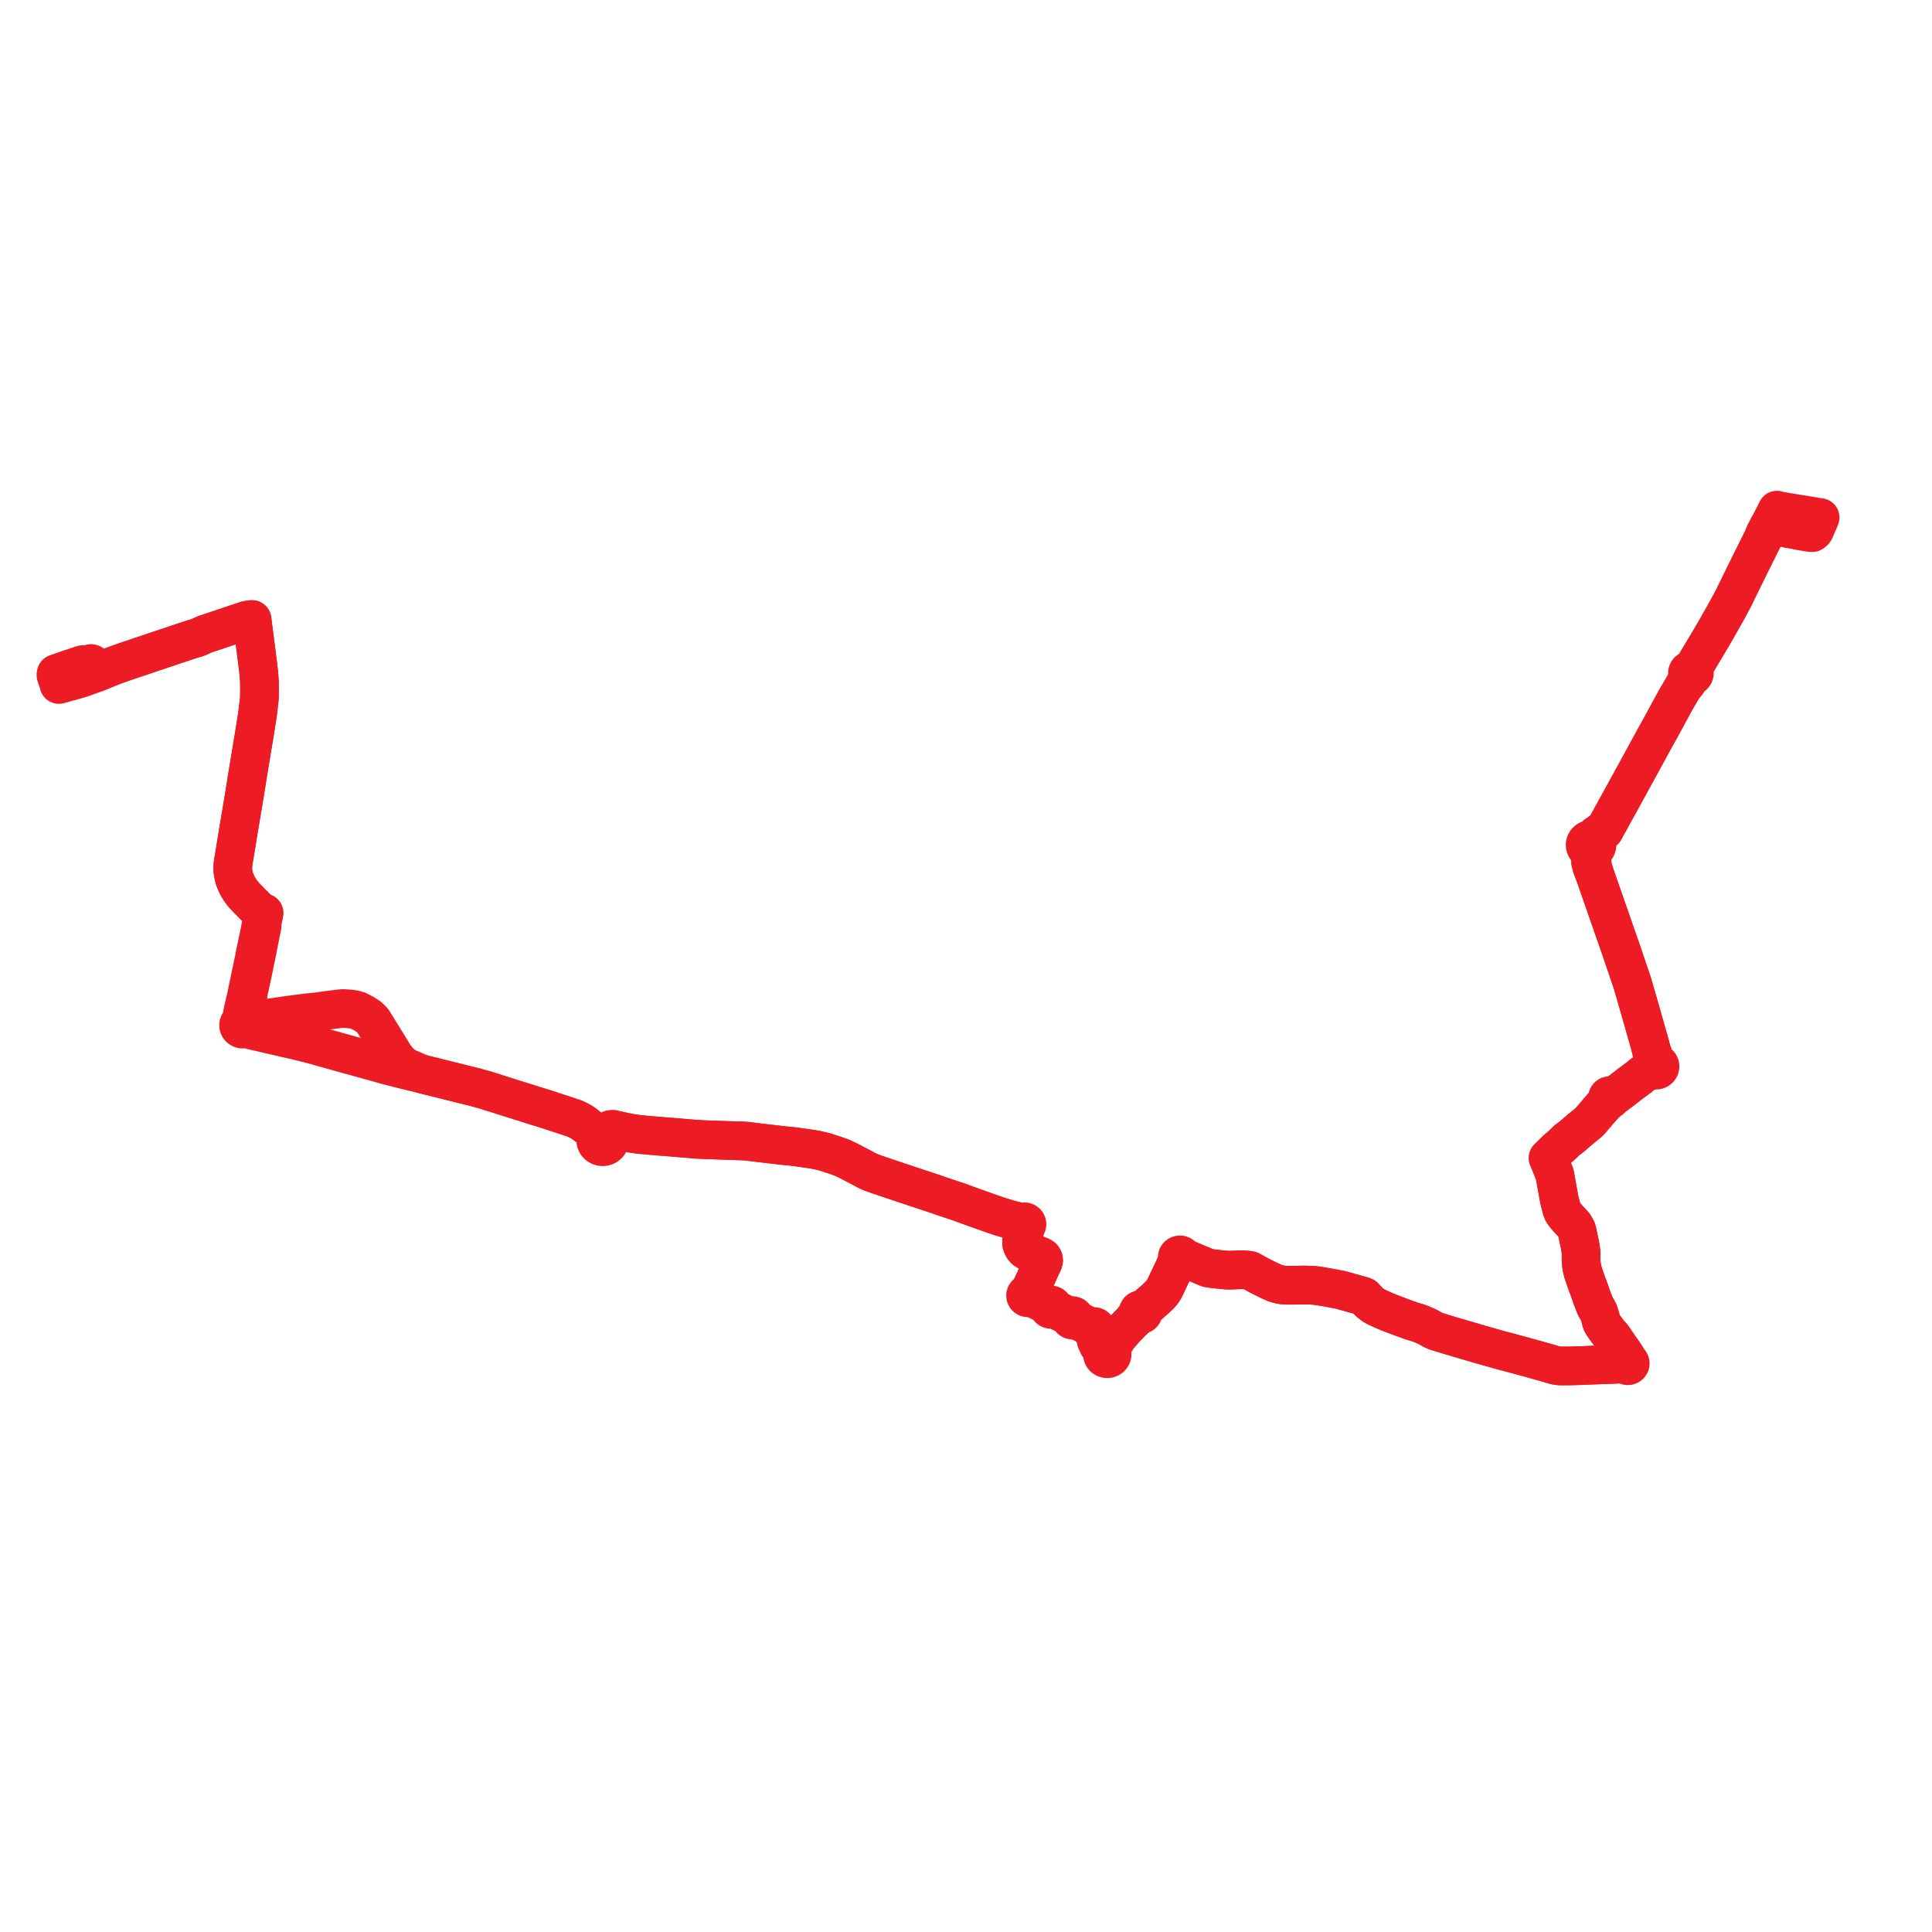     
<svg width="690.923" height="690.923" version="1.1"
     xmlns="http://www.w3.org/2000/svg">

  <title>Plan de ligne</title>
  <desc>Du 2011-08-29 au 9999-01-01</desc>

<path d='M 639.856 189.085 L 642.112 189.498 L 643.185 189.762 L 643.954 189.889 L 647.138 190.416 L 647.549 190.463 L 647.755 190.487 L 648.095 190.498 L 648.224 190.407 L 648.296 190.355 L 648.483 190.219 L 648.701 190.012 L 648.871 189.791 L 648.992 189.584 L 650.71 185.593 L 650.775 185.442 L 650.923 185.076 L 650.519 185.03 L 650.21 184.979 L 649.789 184.91 L 646.575 184.383 L 643.652 183.903 L 636.611 182.748 L 636.012 182.588 L 635.608 182.465 L 635.49 182.43 L 633.735 185.924 L 633.481 186.439 L 632.785 187.848 L 632.417 188.309 L 632.129 188.867 L 632.024 189.073 L 631.85 189.416 L 631.766 189.582 L 631.526 190.056 L 631.384 190.334 L 630.993 191.106 L 630.663 192.188 L 629.403 194.713 L 628.53 196.464 L 626.246 201.048 L 625.855 201.848 L 624.068 205.477 L 622.826 208.01 L 620.7 212.351 L 620.045 213.7 L 617.775 217.965 L 613.533 225.452 L 613.283 225.893 L 612.394 227.405 L 611.585 228.781 L 607.025 236.421 L 606.166 238.086 L 605.774 238.766 L 605.254 239.67 L 604.874 239.564 L 604.477 239.572 L 604.104 239.698 L 603.791 239.926 L 603.59 240.196 L 603.477 240.509 L 603.463 240.837 L 603.563 241.192 L 603.776 241.5 L 603.669 242.315 L 602.295 244.976 L 601.657 246.213 L 600.851 247.589 L 599.187 250.433 L 597.67 253.235 L 594.285 259.487 L 592.249 263.131 L 586.787 273.134 L 584.479 277.36 L 579.835 285.826 L 576.976 291.01 L 574.661 295.21 L 573.619 296.52 L 572.854 297.163 L 571.682 297.996 L 570.98 298.436 L 570.466 298.992 L 570.036 299.686 L 569.762 299.999 L 569.531 300.236 L 568.823 300.179 L 568.312 300.278 L 567.843 300.49 L 567.442 300.802 L 567.186 301.115 L 567.001 301.468 L 566.876 301.976 L 566.898 302.497 L 567.063 302.994 L 567.361 303.434 L 567.809 303.812 L 568.353 304.057 L 568.624 305.264 L 568.673 306.123 L 568.804 308.427 L 569.394 310.526 L 570.26 312.509 L 570.876 314.269 L 575.072 326.323 L 580.009 340.502 L 581.909 346.108 L 583.812 351.725 L 586.61 361.422 L 590.167 373.945 L 590.235 374.33 L 591.361 379.285 L 591.465 380.03 L 591.489 380.205 L 591.134 380.477 L 590.888 380.841 L 590.777 381.258 L 590.812 381.686 L 590.444 382.02 L 590.234 382.213 L 589.334 383.069 L 588.89 383.348 L 587.92 383.886 L 587.235 384.317 L 586.479 385.051 L 585.745 385.581 L 584.836 386.238 L 584.224 386.701 L 583.185 387.462 L 581.371 388.877 L 577.99 391.466 L 577.017 391.803 L 576.663 391.921 L 576.34 391.967 L 576.133 391.98 L 575.872 391.845 L 575.575 391.814 L 575.288 391.892 L 575.054 392.066 L 574.91 392.31 L 574.887 392.409 L 574.876 392.587 L 574.959 392.856 L 575.067 392.989 L 574.965 393.362 L 574.724 394.065 L 572.95 395.863 L 572.203 396.75 L 571.583 397.424 L 570.81 398.383 L 569.746 399.625 L 569.117 400.363 L 568.85 400.68 L 568.002 401.51 L 564.938 404.031 L 563.489 405.267 L 561.939 406.61 L 561.051 407.262 L 560.333 407.789 L 559.365 408.765 L 558.891 409.201 L 558.172 409.867 L 556.407 411.412 L 555.634 412.167 L 554.868 412.913 L 554.487 413.28 L 554.409 413.364 L 553.631 414.139 L 553.987 414.962 L 554.132 415.298 L 554.894 417.18 L 555.075 417.628 L 555.662 419.103 L 556.033 420.104 L 556.132 420.673 L 556.2 421.124 L 556.4 422.161 L 556.849 424.649 L 557.01 425.539 L 557.247 426.849 L 557.443 427.931 L 557.52 428.354 L 557.582 428.723 L 557.654 429.025 L 558.038 430.626 L 558.55 432.535 L 558.703 432.982 L 559.055 433.643 L 559.859 434.755 L 560.002 434.924 L 561.674 436.773 L 562.957 438.193 L 563.512 439.166 L 563.709 439.545 L 563.792 439.681 L 564.038 440.539 L 564.087 440.744 L 564.472 442.619 L 564.69 443.627 L 564.942 444.796 L 565.172 446.126 L 565.391 447.588 L 565.446 448.223 L 565.435 449.202 L 565.416 450.534 L 565.514 451.798 L 565.654 453.029 L 566.129 455.068 L 566.261 455.454 L 566.641 456.562 L 567.048 457.766 L 567.318 458.536 L 567.651 459.427 L 567.797 459.806 L 568.083 460.552 L 569.076 463.35 L 569.184 463.795 L 570.225 466.394 L 570.553 467.214 L 570.672 467.5 L 570.95 467.802 L 571.507 468.812 L 571.801 469.496 L 572.352 471.286 L 572.586 472.234 L 572.759 472.837 L 573.198 473.676 L 573.786 474.541 L 575.547 476.939 L 576.16 477.516 L 577.008 478.564 L 577.803 479.789 L 578.92 481.43 L 579.326 482.012 L 579.744 482.558 L 580.474 483.635 L 581.431 485.086 L 581.622 486.084 L 581.642 486.525 L 581.653 486.898 L 581.449 487.067 L 581.31 487.285 L 580.186 487.624 L 579.558 487.818 L 576.812 487.922 L 569.699 488.19 L 568.58 488.232 L 567.445 488.274 L 566.371 488.32 L 566.157 488.33 L 565.095 488.371 L 563.806 488.407 L 562.567 488.456 L 559.225 488.494 L 558.85 488.489 L 557.469 488.47 L 556.095 488.226 L 553.36 487.411 L 552.444 487.15 L 551.481 486.895 L 550.427 486.588 L 549.257 486.258 L 548.636 486.091 L 547.788 485.855 L 547.101 485.657 L 539.507 483.581 L 537.514 483.089 L 536.985 482.927 L 536.435 482.782 L 530.902 481.221 L 529.969 480.962 L 529.532 480.835 L 528.415 480.507 L 525.813 479.743 L 523.378 479.027 L 518.161 477.496 L 513.327 475.999 L 511.869 475.298 L 511.065 474.751 L 508.591 473.64 L 508.051 473.417 L 507.625 473.263 L 507.43 473.193 L 505.511 472.611 L 504.959 472.444 L 504.14 472.174 L 502.608 471.613 L 501.911 471.357 L 500.491 470.837 L 496.127 469.165 L 492.887 467.724 L 492.177 467.391 L 491.16 466.812 L 489.703 465.676 L 488.995 464.9 L 488.412 464.313 L 487.91 463.759 L 487.423 463.528 L 481.882 461.975 L 480.869 461.707 L 479.348 461.289 L 478.973 461.201 L 478.662 461.136 L 477.97 461.008 L 476.112 460.664 L 474.894 460.439 L 474.686 460.401 L 473.73 460.25 L 473.489 460.207 L 472.532 460.034 L 472.02 459.946 L 471.313 459.848 L 469.584 459.646 L 469.078 459.629 L 466.547 459.543 L 462.593 459.617 L 462.1 459.63 L 460.933 459.627 L 460.002 459.62 L 459.059 459.554 L 458.746 459.526 L 457.824 459.367 L 457.093 459.186 L 455.972 458.859 L 454.675 458.29 L 453.641 457.813 L 449.985 455.981 L 448.284 455.013 L 447.168 454.399 L 446.382 454.246 L 446.041 454.218 L 445.546 454.177 L 444.377 454.08 L 443.264 454.115 L 440.216 454.231 L 439.643 454.238 L 439.092 454.218 L 438.282 454.189 L 436.767 454.037 L 436.153 453.98 L 435.839 453.945 L 433.765 453.718 L 431.927 453.423 L 424.808 450.463 L 423.847 449.894 L 423.297 449.575 L 422.851 449.299 L 422.676 449.05 L 422.423 448.866 L 422.11 448.769 L 421.988 448.768 L 421.781 448.774 L 421.472 448.882 L 421.22 449.08 L 421.055 449.344 L 420.992 449.643 L 421.039 449.945 L 421.19 450.214 L 420.833 451.226 L 420.448 452.361 L 420.384 452.496 L 420.039 453.224 L 419.231 454.93 L 418.835 455.766 L 417.876 457.79 L 416.402 460.917 L 415.421 462.383 L 414.634 463.211 L 413.66 464.159 L 410.489 466.96 L 408.929 468.002 L 408.458 468.242 L 408.014 468.369 L 407.656 468.396 L 407.4 468.503 L 407.187 468.675 L 406.979 469.077 L 406.981 469.442 L 406.911 469.898 L 406.682 470.262 L 406.191 470.866 L 405.565 471.637 L 404.981 472.458 L 404.811 472.631 L 403.574 473.89 L 402.314 475.203 L 399.707 478.224 L 397.904 480.395 L 396.778 481.967 L 396.205 482.338 L 395.703 482.678 L 395.432 482.761 L 394.543 482.283 L 393.901 481.6 L 393.197 479.378 L 392.411 477.111 L 392.275 476.65 L 392.05 475.985 L 391.958 475.685 L 392.095 475.452 L 392.143 475.19 L 392.097 474.928 L 391.962 474.694 L 391.752 474.514 L 391.491 474.408 L 391.207 474.388 L 390.932 474.455 L 390.695 474.602 L 390.523 474.815 L 390.328 474.739 L 387.194 473.154 L 384.688 471.882 L 384.54 471.807 L 384.285 471.682 L 384.358 471.557 L 384.406 471.295 L 384.36 471.033 L 384.225 470.799 L 384.015 470.62 L 383.754 470.513 L 383.47 470.493 L 383.195 470.56 L 382.959 470.709 L 382.787 470.921 L 382.555 470.834 L 377.951 468.538 L 377.175 468.112 L 377.037 468.038 L 376.615 467.819 L 376.659 467.733 L 376.706 467.47 L 376.66 467.208 L 376.524 466.974 L 376.314 466.794 L 376.194 466.735 L 376.054 466.689 L 375.77 466.669 L 375.495 466.737 L 375.259 466.884 L 375.088 467.096 L 374.589 466.818 L 373.469 466.196 L 372.093 465.51 L 368.681 463.808 L 368.531 463.738 L 368.37 463.649 L 368.439 463.41 L 368.425 463.164 L 368.331 462.933 L 368.167 462.741 L 367.909 462.581 L 368.01 462.342 L 368.052 462.262 L 368.522 461.239 L 370.081 457.874 L 371.338 455.112 L 372.088 453.459 L 373.087 451.307 L 373.222 450.764 L 373.14 450.246 L 372.838 449.716 L 372.185 449.302 L 368.22 447.756 L 367.622 447.532 L 366.67 446.968 L 366.072 446.349 L 365.672 445.668 L 365.429 445.016 L 365.374 444.77 L 365.378 444.092 L 365.427 443.317 L 366.005 441.716 L 366.274 440.86 L 366.327 440.69 L 366.35 440.618 L 366.66 439.254 L 366.741 438.856 L 366.836 438.549 L 366.998 438.427 L 367.127 438.274 L 367.229 438.064 L 367.269 437.835 L 367.244 437.606 L 367.155 437.39 L 366.995 437.188 L 366.78 437.038 L 366.528 436.949 L 366.252 436.932 L 365.981 436.991 L 365.741 437.121 L 364.996 437.073 L 364.186 436.971 L 363.386 436.712 L 361.617 436.26 L 359.607 435.667 L 358.867 435.448 L 357.469 435.036 L 355.938 434.502 L 355.229 434.255 L 353.406 433.619 L 351.622 432.984 L 345.621 430.846 L 343.075 429.877 L 342.676 429.752 L 341.455 429.366 L 339.986 428.874 L 338.627 428.418 L 337.505 428.042 L 334.387 426.96 L 332.414 426.302 L 331.851 426.113 L 331.069 425.856 L 326.958 424.506 L 326.271 424.277 L 325.203 423.919 L 321.565 422.701 L 318.773 421.766 L 317.846 421.45 L 316.023 420.843 L 314.186 420.227 L 311.361 419.205 L 310.576 418.842 L 310.148 418.646 L 310.042 418.589 L 309.771 418.443 L 309.116 418.094 L 308.101 417.559 L 306.689 416.816 L 305.312 416.093 L 304.258 415.539 L 303.857 415.328 L 303.552 415.168 L 300.987 413.951 L 298.278 413.01 L 297.371 412.726 L 295.56 412.132 L 294.565 411.844 L 293.452 411.576 L 293.303 411.54 L 293.177 411.51 L 292.032 411.255 L 290.672 411.006 L 290.455 410.975 L 290.233 410.944 L 288.575 410.708 L 288.233 410.658 L 286.395 410.386 L 283.537 410.002 L 280.666 409.721 L 278.71 409.506 L 276.044 409.189 L 273.31 408.881 L 271.709 408.685 L 268.487 408.29 L 268.159 408.252 L 267.51 408.157 L 266.676 408.079 L 264.725 407.994 L 261.62 407.897 L 259.014 407.814 L 258.556 407.8 L 257.815 407.78 L 255.24 407.684 L 253.596 407.626 L 253.092 407.608 L 252.45 407.586 L 251.618 407.554 L 250.871 407.516 L 249.358 407.439 L 244.792 407.057 L 241.319 406.761 L 240.725 406.716 L 236.658 406.402 L 234.584 406.216 L 233.394 406.127 L 231.534 405.967 L 229.817 405.808 L 228.387 405.674 L 225.155 405.187 L 220.927 404.288 L 220.781 404.262 L 219.535 403.902 L 219.12 403.83 L 218.824 403.855 L 218.308 403.938 L 217.876 404.216 L 217.592 404.505 L 217.054 405.053 L 216.421 405.569 L 215.708 405.426 L 214.981 405.48 L 214.301 405.728 L 213.084 405.373 L 212.287 404.663 L 211.142 403.644 L 208.612 401.665 L 207.177 400.803 L 205.54 400.027 L 202.897 399.144 L 201.31 398.614 L 200.833 398.464 L 195.75 396.799 L 186.843 394.015 L 184.99 393.436 L 184.84 393.389 L 183.956 393.113 L 183.214 392.877 L 173.688 389.852 L 170.083 388.858 L 162.808 387.044 L 150.742 384.037 L 144.623 381.367 L 143.87 380.69 L 142.551 379.506 L 141.09 377.615 L 135.277 368.206 L 133.343 365.076 L 131.869 363.611 L 130.203 362.538 L 128.086 361.439 L 126.821 361.066 L 125.634 360.877 L 122.876 360.661 L 121.583 360.755 L 118.852 361.078 L 117.125 361.302 L 114.28 361.711 L 113.835 361.774 L 113.204 361.841 L 112.161 361.976 L 111.669 362.016 L 110.011 362.146 L 102.389 363.157 L 101.826 363.239 L 93.327 364.488 L 92.627 364.639 L 90.466 365.601 L 89.86 365.871 L 89.179 366.127 L 88.217 366.203 L 87.977 365.787 L 87.601 365.47 L 87.364 365.355 L 87.109 365.283 L 87.099 364.38 L 87.103 364.087 L 87.25 363.388 L 87.619 361.63 L 87.879 360.392 L 88.074 359.608 L 88.598 357.506 L 88.769 355.248 L 88.907 354.618 L 89.446 352.137 L 90.109 349.09 L 90.508 347.256 L 90.856 345.476 L 91.119 344.129 L 91.177 343.862 L 91.236 343.596 L 91.326 343.199 L 91.608 341.874 L 91.891 340.55 L 92.223 338.681 L 92.338 338.112 L 93.344 333.104 L 93.768 331.019 L 93.75 330.451 L 93.732 329.842 L 94.004 328.482 L 94.161 327.823 L 94.416 326.495 L 93.098 326.048 L 90.471 323.435 L 90.338 323.303 L 89.308 322.252 L 87.681 320.575 L 86.913 319.711 L 86.193 318.778 L 85.661 317.97 L 85.498 317.722 L 85.217 317.261 L 84.94 316.757 L 84.708 316.299 L 84.566 315.99 L 84.488 315.82 L 84.303 315.38 L 83.972 314.582 L 83.714 313.706 L 83.6 313.313 L 83.294 311.63 L 83.259 311.208 L 83.248 310.718 L 83.259 309.993 L 83.323 309.142 L 83.422 308.366 L 83.472 308.06 L 83.547 307.608 L 84.791 300.017 L 84.917 299.238 L 84.984 298.817 L 85.055 298.383 L 85.188 297.558 L 85.343 296.633 L 85.415 296.204 L 86.445 290.069 L 87.24 285.337 L 87.882 281.325 L 88.358 278.349 L 88.533 277.277 L 89.124 273.669 L 89.662 270.384 L 89.948 268.673 L 90.953 262.66 L 91.588 258.612 L 92.128 255.164 L 92.759 249.77 L 92.775 248.75 L 92.817 246.063 L 92.761 243.49 L 92.587 241.017 L 92.46 239.93 L 92.171 237.469 L 91.823 234.738 L 91.291 230.601 L 90.329 223.113 L 90.268 222.552 L 90.128 221.558 L 89.59 221.6 L 88.927 221.699 L 88.381 221.796 L 87.883 221.929 L 86.866 222.282 L 84.307 223.129 L 83.409 223.437 L 83.162 223.519 L 74.002 226.581 L 73.252 226.832 L 71.794 227.494 L 70.721 227.984 L 70.297 228.117 L 69.401 228.374 L 69.156 228.444 L 68.149 228.752 L 67.732 228.891 L 65.463 229.649 L 65.204 229.735 L 62.747 230.552 L 60.35 231.353 L 60.126 231.428 L 53.376 233.697 L 48.488 235.351 L 44.649 236.635 L 41.008 237.922 L 40.026 238.305 L 38.848 238.771 L 35.77 240.046 L 34.953 240.385 L 34.312 240.629 L 33.47 240.94 L 33.201 241.039 L 31.393 241.707 L 29.582 242.364 L 28.918 242.569 L 27.407 243.034 L 26.052 243.403 L 24.684 243.792 L 23.802 244.033 L 22.646 244.353 L 21.712 244.613 L 21.065 244.792 L 20.896 244.172 L 20.777 243.787 L 20.705 243.558 L 20.555 243.102 L 20.311 242.358 L 20.209 242.071 L 20.015 241.523 L 20 241.248 L 20.051 241.059 L 20.098 240.884 L 21.205 240.486 L 22.258 240.128 L 23.214 239.804 L 24.913 239.242' fill='transparent' stroke='#ed1c24' stroke-linecap='round' stroke-linejoin='round' stroke-width='13.818'/><path d='M 24.913 239.242 L 25.822 238.935 L 26.67 238.638 L 28.308 238.078 L 29.507 237.69 L 29.862 237.643 L 30.695 237.704 L 31.129 237.708 L 31.488 237.631 L 32.56 237.271 L 32.901 237.388 L 33.156 237.738 L 33.657 238.837 L 33.789 239.181 L 33.865 239.386 L 33.995 239.729 L 34.146 240.153 L 34.312 240.629 L 34.953 240.385 L 35.77 240.046 L 38.848 238.771 L 40.026 238.305 L 41.008 237.922 L 44.14 236.815 L 44.649 236.635 L 48.488 235.351 L 53.376 233.697 L 56.293 232.716 L 60.126 231.428 L 62.747 230.552 L 65.204 229.735 L 67.732 228.891 L 68.149 228.752 L 69.156 228.444 L 70.297 228.117 L 70.721 227.984 L 71.794 227.494 L 73.252 226.832 L 73.477 226.757 L 74.748 226.332 L 75.162 226.196 L 75.67 226.026 L 77.121 225.553 L 78.375 225.119 L 79.846 224.625 L 81.679 224.024 L 82.156 223.862 L 82.772 223.647 L 82.796 223.64 L 83.409 223.437 L 84.307 223.129 L 86.866 222.282 L 87.883 221.929 L 88.381 221.796 L 88.927 221.699 L 89.59 221.6 L 90.128 221.558 L 90.268 222.552 L 90.329 223.113 L 90.9 227.554 L 91.823 234.738 L 92.171 237.469 L 92.587 241.017 L 92.761 243.49 L 92.817 246.063 L 92.759 249.77 L 92.314 253.576 L 92.128 255.164 L 90.953 262.66 L 89.662 270.384 L 89.124 273.669 L 88.358 278.349 L 87.716 282.361 L 87.24 285.337 L 85.415 296.204 L 85.343 296.633 L 85.188 297.558 L 85.055 298.383 L 84.984 298.817 L 84.791 300.017 L 83.547 307.608 L 83.422 308.366 L 83.323 309.142 L 83.259 309.993 L 83.248 310.718 L 83.259 311.208 L 83.294 311.63 L 83.6 313.313 L 83.714 313.706 L 83.972 314.582 L 84.303 315.38 L 84.488 315.82 L 84.708 316.299 L 84.94 316.757 L 85.217 317.261 L 85.498 317.722 L 86.193 318.778 L 86.913 319.711 L 87.681 320.575 L 89.308 322.252 L 90.338 323.303 L 93.098 326.048 L 94.416 326.495 L 94.161 327.823 L 94.004 328.482 L 93.732 329.842 L 93.539 330.352 L 93.357 330.833 L 92.913 333.066 L 92.633 334.476 L 92.468 335.308 L 91.155 341.456 L 91.123 341.585 L 91.086 341.817 L 90.879 343.09 L 90.78 343.48 L 90.725 343.736 L 90.47 344.932 L 89.769 348.283 L 89.593 349.124 L 89.307 350.489 L 89.286 350.592 L 88.814 352.847 L 88.155 356.009 L 88.065 356.424 L 87.835 357.525 L 87.564 358.642 L 87.358 359.492 L 87.182 360.217 L 87.014 360.912 L 86.762 362.278 L 86.365 364.371 L 86.192 365.376 L 85.938 365.512 L 85.717 365.691 L 85.461 366.038 L 85.328 366.44 L 85.335 366.892 L 85.496 367.318 L 85.764 367.645 L 86.122 367.885 L 86.427 367.994 L 86.75 368.038 L 87.076 368.015 L 87.389 367.927 L 87.749 367.723 L 88.034 367.433 L 88.788 367.808 L 89.379 368.117 L 90.134 368.458 L 100.804 370.921 L 106.951 372.34 L 111.077 373.371 L 111.984 373.605 L 112.467 373.72 L 113.498 374.016 L 114.369 374.287 L 114.66 374.369 L 115.878 374.712 L 118.198 375.357 L 137.456 380.708 L 138.324 380.949 L 144.501 382.542 L 150.742 384.037 L 154.375 384.943 L 170.083 388.858 L 172.442 389.508 L 173.688 389.852 L 183.214 392.877 L 183.956 393.113 L 184.84 393.389 L 184.99 393.436 L 185.639 393.638 L 186.843 394.015 L 195.75 396.799 L 200.833 398.464 L 201.31 398.614 L 202.656 399.064 L 205.54 400.027 L 207.177 400.803 L 208.612 401.665 L 211.142 403.644 L 212.54 404.888 L 213.084 405.373 L 213.395 406.55 L 213.13 407.115 L 213.031 407.725 L 213.107 408.339 L 213.391 408.977 L 213.862 409.51 L 214.479 409.892 L 215.144 410.084 L 215.84 410.096 L 216.514 409.93 L 216.814 409.765 L 217.099 409.607 L 217.57 409.15 L 217.925 408.505 L 218.053 407.789 L 217.94 407.071 L 217.598 406.42 L 218.091 405.384 L 218.449 404.771 L 218.819 404.488 L 219.093 404.361 L 219.278 404.289 L 219.97 404.227 L 220.781 404.262 L 220.927 404.288 L 225.155 405.187 L 228.387 405.674 L 229.19 405.75 L 229.817 405.808 L 231.534 405.967 L 233.394 406.127 L 234.584 406.216 L 236.658 406.402 L 240.156 406.672 L 240.725 406.716 L 241.319 406.761 L 244.792 407.057 L 249.358 407.439 L 250.871 407.516 L 251.618 407.554 L 252.45 407.586 L 253.596 407.626 L 255.24 407.684 L 255.842 407.707 L 257.815 407.78 L 258.556 407.8 L 259.014 407.814 L 261.62 407.897 L 264.725 407.994 L 266.676 408.079 L 267.51 408.157 L 268.159 408.252 L 268.487 408.29 L 269.459 408.409 L 273.31 408.881 L 276.044 409.189 L 278.71 409.506 L 280.666 409.721 L 283.537 410.002 L 286.395 410.386 L 288.233 410.658 L 288.575 410.708 L 290.233 410.944 L 290.455 410.975 L 290.672 411.006 L 291.297 411.12 L 292.032 411.255 L 293.177 411.51 L 293.303 411.54 L 293.452 411.576 L 294.565 411.844 L 295.56 412.132 L 297.371 412.726 L 298.278 413.01 L 298.518 413.094 L 300.987 413.951 L 303.552 415.168 L 303.857 415.328 L 304.258 415.539 L 305.312 416.093 L 307.076 417.02 L 308.101 417.559 L 309.116 418.094 L 309.771 418.443 L 310.042 418.589 L 310.148 418.646 L 310.576 418.842 L 311.361 419.205 L 314.186 420.227 L 316.023 420.843 L 317.846 421.45 L 318.773 421.766 L 320.314 422.282 L 321.565 422.701 L 325.203 423.919 L 326.271 424.277 L 326.958 424.506 L 327.346 424.633 L 331.851 426.113 L 332.414 426.302 L 334.387 426.96 L 337.505 428.042 L 338.627 428.418 L 339.986 428.874 L 341.455 429.366 L 342.676 429.752 L 343.075 429.877 L 345.621 430.846 L 350.997 432.761 L 351.622 432.984 L 353.406 433.619 L 355.229 434.255 L 357.469 435.036 L 358.867 435.448 L 359.607 435.667 L 361.617 436.26 L 361.852 436.32 L 363.386 436.712 L 364.186 436.971 L 364.818 437.516 L 365.176 437.789 L 365.421 438.015 L 365.464 438.157 L 365.623 438.392 L 365.855 438.569 L 366.083 439.233 L 366.35 440.618 L 366.327 440.69 L 366.274 440.86 L 366.118 441.356 L 366.005 441.716 L 365.427 443.317 L 365.378 444.092 L 365.374 444.77 L 365.429 445.016 L 365.672 445.668 L 366.072 446.349 L 366.67 446.968 L 367.622 447.532 L 368.22 447.756 L 372.185 449.302 L 372.838 449.716 L 373.14 450.246 L 373.222 450.764 L 373.087 451.307 L 372.193 453.232 L 367.909 462.581 L 367.688 462.539 L 367.421 462.551 L 367.171 462.641 L 366.963 462.799 L 366.89 462.9 L 366.819 463.009 L 366.749 463.275 L 366.781 463.548 L 366.91 463.795 L 367.122 463.984 L 367.177 464.013 L 367.34 464.083 L 367.579 464.12 L 367.819 464.091 L 368.042 464.001 L 368.227 463.856 L 368.294 463.757 L 368.37 463.649 L 368.531 463.738 L 368.681 463.808 L 373.469 466.196 L 374.589 466.818 L 375.088 467.096 L 375.006 467.309 L 374.992 467.536 L 375.047 467.757 L 375.166 467.955 L 375.34 468.115 L 375.553 468.222 L 375.816 468.27 L 376.082 468.24 L 376.325 468.135 L 376.522 467.966 L 376.615 467.819 L 377.037 468.038 L 377.175 468.112 L 377.951 468.538 L 378.451 468.787 L 382.555 470.834 L 382.787 470.921 L 382.699 471.17 L 382.702 471.432 L 382.795 471.68 L 382.969 471.886 L 383.204 472.029 L 383.477 472.093 L 383.756 472.071 L 384.014 471.967 L 384.221 471.79 L 384.285 471.682 L 384.54 471.807 L 384.688 471.882 L 387.194 473.154 L 390.328 474.739 L 390.523 474.815 L 390.436 475.061 L 390.437 475.321 L 390.527 475.567 L 390.696 475.772 L 390.927 475.917 L 391.195 475.986 L 391.248 476.23 L 391.391 476.881 L 391.532 477.409 L 392.077 479.651 L 392.528 480.628 L 392.729 481.065 L 393.943 482.764 L 394.191 483.271 L 394.312 483.783 L 394.236 484.11 L 394.234 484.446 L 394.395 484.991 L 394.747 485.453 L 395.214 485.761 L 395.762 485.911 L 396.331 485.888 L 396.862 485.695 L 397.298 485.353 L 397.576 484.936 L 397.709 484.461 L 397.685 483.971 L 397.505 483.509 L 397.188 483.118 L 397.388 482.205 L 398.116 480.922 L 399.277 478.953 L 399.707 478.224 L 402.314 475.203 L 403.574 473.89 L 404.136 473.318 L 404.811 472.631 L 404.981 472.458 L 405.619 471.933 L 407.194 470.569 L 407.651 470.236 L 407.803 470.14 L 408.059 470.134 L 408.311 470.063 L 408.535 469.936 L 408.582 469.885 L 408.742 469.685 L 408.856 469.341 L 409.077 468.757 L 409.314 468.399 L 409.729 467.891 L 410.489 466.96 L 413.66 464.159 L 414.634 463.211 L 415.421 462.383 L 416.402 460.917 L 417.876 457.79 L 419.231 454.93 L 419.757 453.819 L 420.039 453.224 L 420.384 452.496 L 420.448 452.361 L 421.238 451.366 L 421.702 450.807 L 421.894 450.57 L 422.136 450.557 L 422.367 450.489 L 422.573 450.371 L 423.693 450.366 L 424.373 450.425 L 424.808 450.463 L 430.717 452.92 L 431.927 453.423 L 433.765 453.718 L 435.839 453.945 L 436.153 453.98 L 436.767 454.037 L 438.282 454.189 L 439.092 454.218 L 439.643 454.238 L 440.216 454.231 L 443.264 454.115 L 444.377 454.08 L 445.546 454.177 L 446.041 454.218 L 446.382 454.246 L 447.168 454.399 L 447.696 454.69 L 448.284 455.013 L 449.985 455.981 L 453.641 457.813 L 454.675 458.29 L 455.544 458.672 L 455.972 458.859 L 457.093 459.186 L 457.824 459.367 L 458.746 459.526 L 459.059 459.554 L 460.002 459.62 L 460.933 459.627 L 462.1 459.63 L 462.593 459.617 L 466.547 459.543 L 466.889 459.555 L 469.078 459.629 L 469.584 459.646 L 471.313 459.848 L 472.02 459.946 L 472.532 460.034 L 473.489 460.207 L 473.73 460.25 L 474.686 460.401 L 474.894 460.439 L 477.97 461.008 L 478.662 461.136 L 478.973 461.201 L 479.348 461.289 L 480.869 461.707 L 481.882 461.975 L 487.085 463.434 L 487.423 463.528 L 487.91 463.759 L 488.412 464.313 L 488.995 464.9 L 489.703 465.676 L 491.16 466.812 L 492.177 467.391 L 492.887 467.724 L 494.167 468.293 L 496.127 469.165 L 500.491 470.837 L 501.911 471.357 L 504.14 472.174 L 504.959 472.444 L 505.511 472.611 L 506.038 472.771 L 507.43 473.193 L 507.625 473.263 L 508.051 473.417 L 508.591 473.64 L 511.065 474.751 L 511.869 475.298 L 513.327 475.999 L 518.161 477.496 L 520.979 478.323 L 523.378 479.027 L 525.813 479.743 L 528.415 480.507 L 529.532 480.835 L 529.969 480.962 L 530.902 481.221 L 536.435 482.782 L 536.985 482.927 L 537.514 483.089 L 539.507 483.581 L 540.389 483.822 L 547.101 485.657 L 547.788 485.855 L 548.636 486.091 L 549.257 486.258 L 550.427 486.588 L 551.481 486.895 L 552.444 487.15 L 553.36 487.411 L 554.553 487.767 L 556.095 488.226 L 557.469 488.47 L 559.225 488.494 L 562.567 488.456 L 563.806 488.407 L 565.095 488.371 L 565.899 488.34 L 566.157 488.33 L 566.371 488.32 L 567.445 488.274 L 568.58 488.232 L 569.699 488.19 L 579.558 487.818 L 580.238 487.855 L 580.636 487.872 L 581.002 487.889 L 581.315 487.915 L 581.431 488.101 L 581.595 488.254 L 581.795 488.361 L 582.018 488.416 L 582.305 488.407 L 582.574 488.312 L 582.797 488.142 L 582.97 487.864 L 583.016 487.546 L 582.973 487.334 L 582.873 487.141 L 582.722 486.978 L 582.533 486.857 L 582.315 486.785 L 582.049 486.023 L 581.431 485.086 L 580.764 484.074 L 580.474 483.635 L 579.744 482.558 L 579.326 482.012 L 578.92 481.43 L 577.803 479.789 L 577.008 478.564 L 576.16 477.516 L 575.547 476.939 L 573.786 474.541 L 573.198 473.676 L 572.759 472.837 L 572.586 472.234 L 572.352 471.286 L 571.801 469.496 L 571.507 468.812 L 570.95 467.802 L 570.672 467.5 L 570.553 467.214 L 569.726 465.149 L 569.184 463.795 L 569.076 463.35 L 568.083 460.552 L 567.797 459.806 L 567.651 459.427 L 567.318 458.536 L 567.048 457.766 L 566.641 456.562 L 566.289 455.535 L 566.129 455.068 L 565.654 453.029 L 565.514 451.798 L 565.416 450.534 L 565.435 449.202 L 565.446 448.223 L 565.391 447.588 L 565.172 446.126 L 564.942 444.796 L 564.69 443.627 L 564.472 442.619 L 564.087 440.744 L 564.038 440.539 L 563.792 439.681 L 563.709 439.545 L 563.512 439.166 L 562.957 438.193 L 561.674 436.773 L 560.002 434.924 L 559.859 434.755 L 559.055 433.643 L 558.703 432.982 L 558.55 432.535 L 558.038 430.626 L 557.654 429.025 L 557.582 428.723 L 557.52 428.354 L 557.443 427.931 L 557.01 425.539 L 556.849 424.649 L 556.4 422.161 L 556.2 421.124 L 556.132 420.673 L 556.033 420.104 L 555.662 419.103 L 555.075 417.628 L 554.894 417.18 L 554.132 415.298 L 553.987 414.962 L 553.631 414.139 L 554.409 413.364 L 554.487 413.28 L 554.868 412.913 L 555.634 412.167 L 556.407 411.412 L 558.172 409.867 L 558.891 409.201 L 559.365 408.765 L 560.333 407.789 L 561.939 406.61 L 563.489 405.267 L 564.938 404.031 L 567.396 402.009 L 568.002 401.51 L 568.85 400.68 L 569.117 400.363 L 569.746 399.625 L 570.81 398.383 L 571.583 397.424 L 572.203 396.75 L 572.95 395.863 L 574.724 394.065 L 575.394 393.496 L 575.561 393.356 L 575.705 393.24 L 575.992 393.163 L 576.225 392.988 L 576.37 392.744 L 576.712 392.373 L 576.98 392.202 L 577.99 391.466 L 581.371 388.877 L 583.185 387.462 L 584.224 386.701 L 584.836 386.238 L 586.479 385.051 L 587.235 384.317 L 587.92 383.886 L 588.89 383.348 L 589.334 383.069 L 590.5 382.684 L 591.092 382.515 L 591.327 382.435 L 591.693 382.629 L 592.103 382.717 L 592.566 382.681 L 592.994 382.509 L 593.327 382.235 L 593.555 381.879 L 593.657 381.475 L 593.623 381.062 L 593.456 380.677 L 593.233 380.412 L 592.947 380.206 L 592.631 380.078 L 592.291 380.023 L 591.871 379.194 L 591.715 378.731 L 590.235 374.33 L 590.167 373.945 L 587.186 363.453 L 586.61 361.422 L 583.812 351.725 L 580.165 340.964 L 580.009 340.502 L 572.363 318.542 L 570.876 314.269 L 570.26 312.509 L 569.43 309.276 L 569.277 308.354 L 569.421 305.5 L 569.669 304.223 L 569.738 304.025 L 570.21 303.795 L 570.606 303.464 L 570.902 303.05 L 570.989 302.782 L 571.11 302.405 L 571.077 301.734 L 570.87 301.216 L 570.519 300.771 L 570.567 300.332 L 570.614 299.898 L 571.157 299.086 L 572.763 297.953 L 573.762 296.981 L 573.965 296.58 L 574.661 295.21 L 579.835 285.826 L 584.479 277.36 L 586.345 273.943 L 592.249 263.131 L 594.285 259.487 L 599.187 250.433 L 600.851 247.589 L 601.657 246.213 L 602.121 245.644 L 603.378 244.102 L 603.775 243.381 L 604.081 242.511 L 604.353 242.134 L 604.682 241.888 L 605.037 241.847 L 605.364 241.714 L 605.639 241.499 L 605.847 241.201 L 605.949 240.858 L 605.936 240.502 L 605.806 240.163 L 605.571 239.877 L 605.254 239.67 L 605.774 238.766 L 606.166 238.086 L 607.025 236.421 L 611.389 229.109 L 611.585 228.781 L 612.394 227.405 L 613.283 225.893 L 616.319 220.535 L 617.775 217.965 L 620.045 213.7 L 620.7 212.351 L 621.186 211.359 L 624.068 205.477 L 625.855 201.848 L 626.097 201.353 L 626.246 201.048 L 629.403 194.713 L 630.663 192.188 L 631.169 191.442 L 631.325 191.212 L 631.725 190.39 L 631.862 190.111 L 632.093 189.637 L 632.186 189.446 L 632.411 188.983 L 632.706 188.402 L 632.785 187.848 L 633.419 188.021 L 637.437 188.665 L 638.625 188.859 L 639.856 189.085' fill='transparent' stroke='#ed1c24' stroke-linecap='round' stroke-linejoin='round' stroke-width='13.818'/>
</svg>
